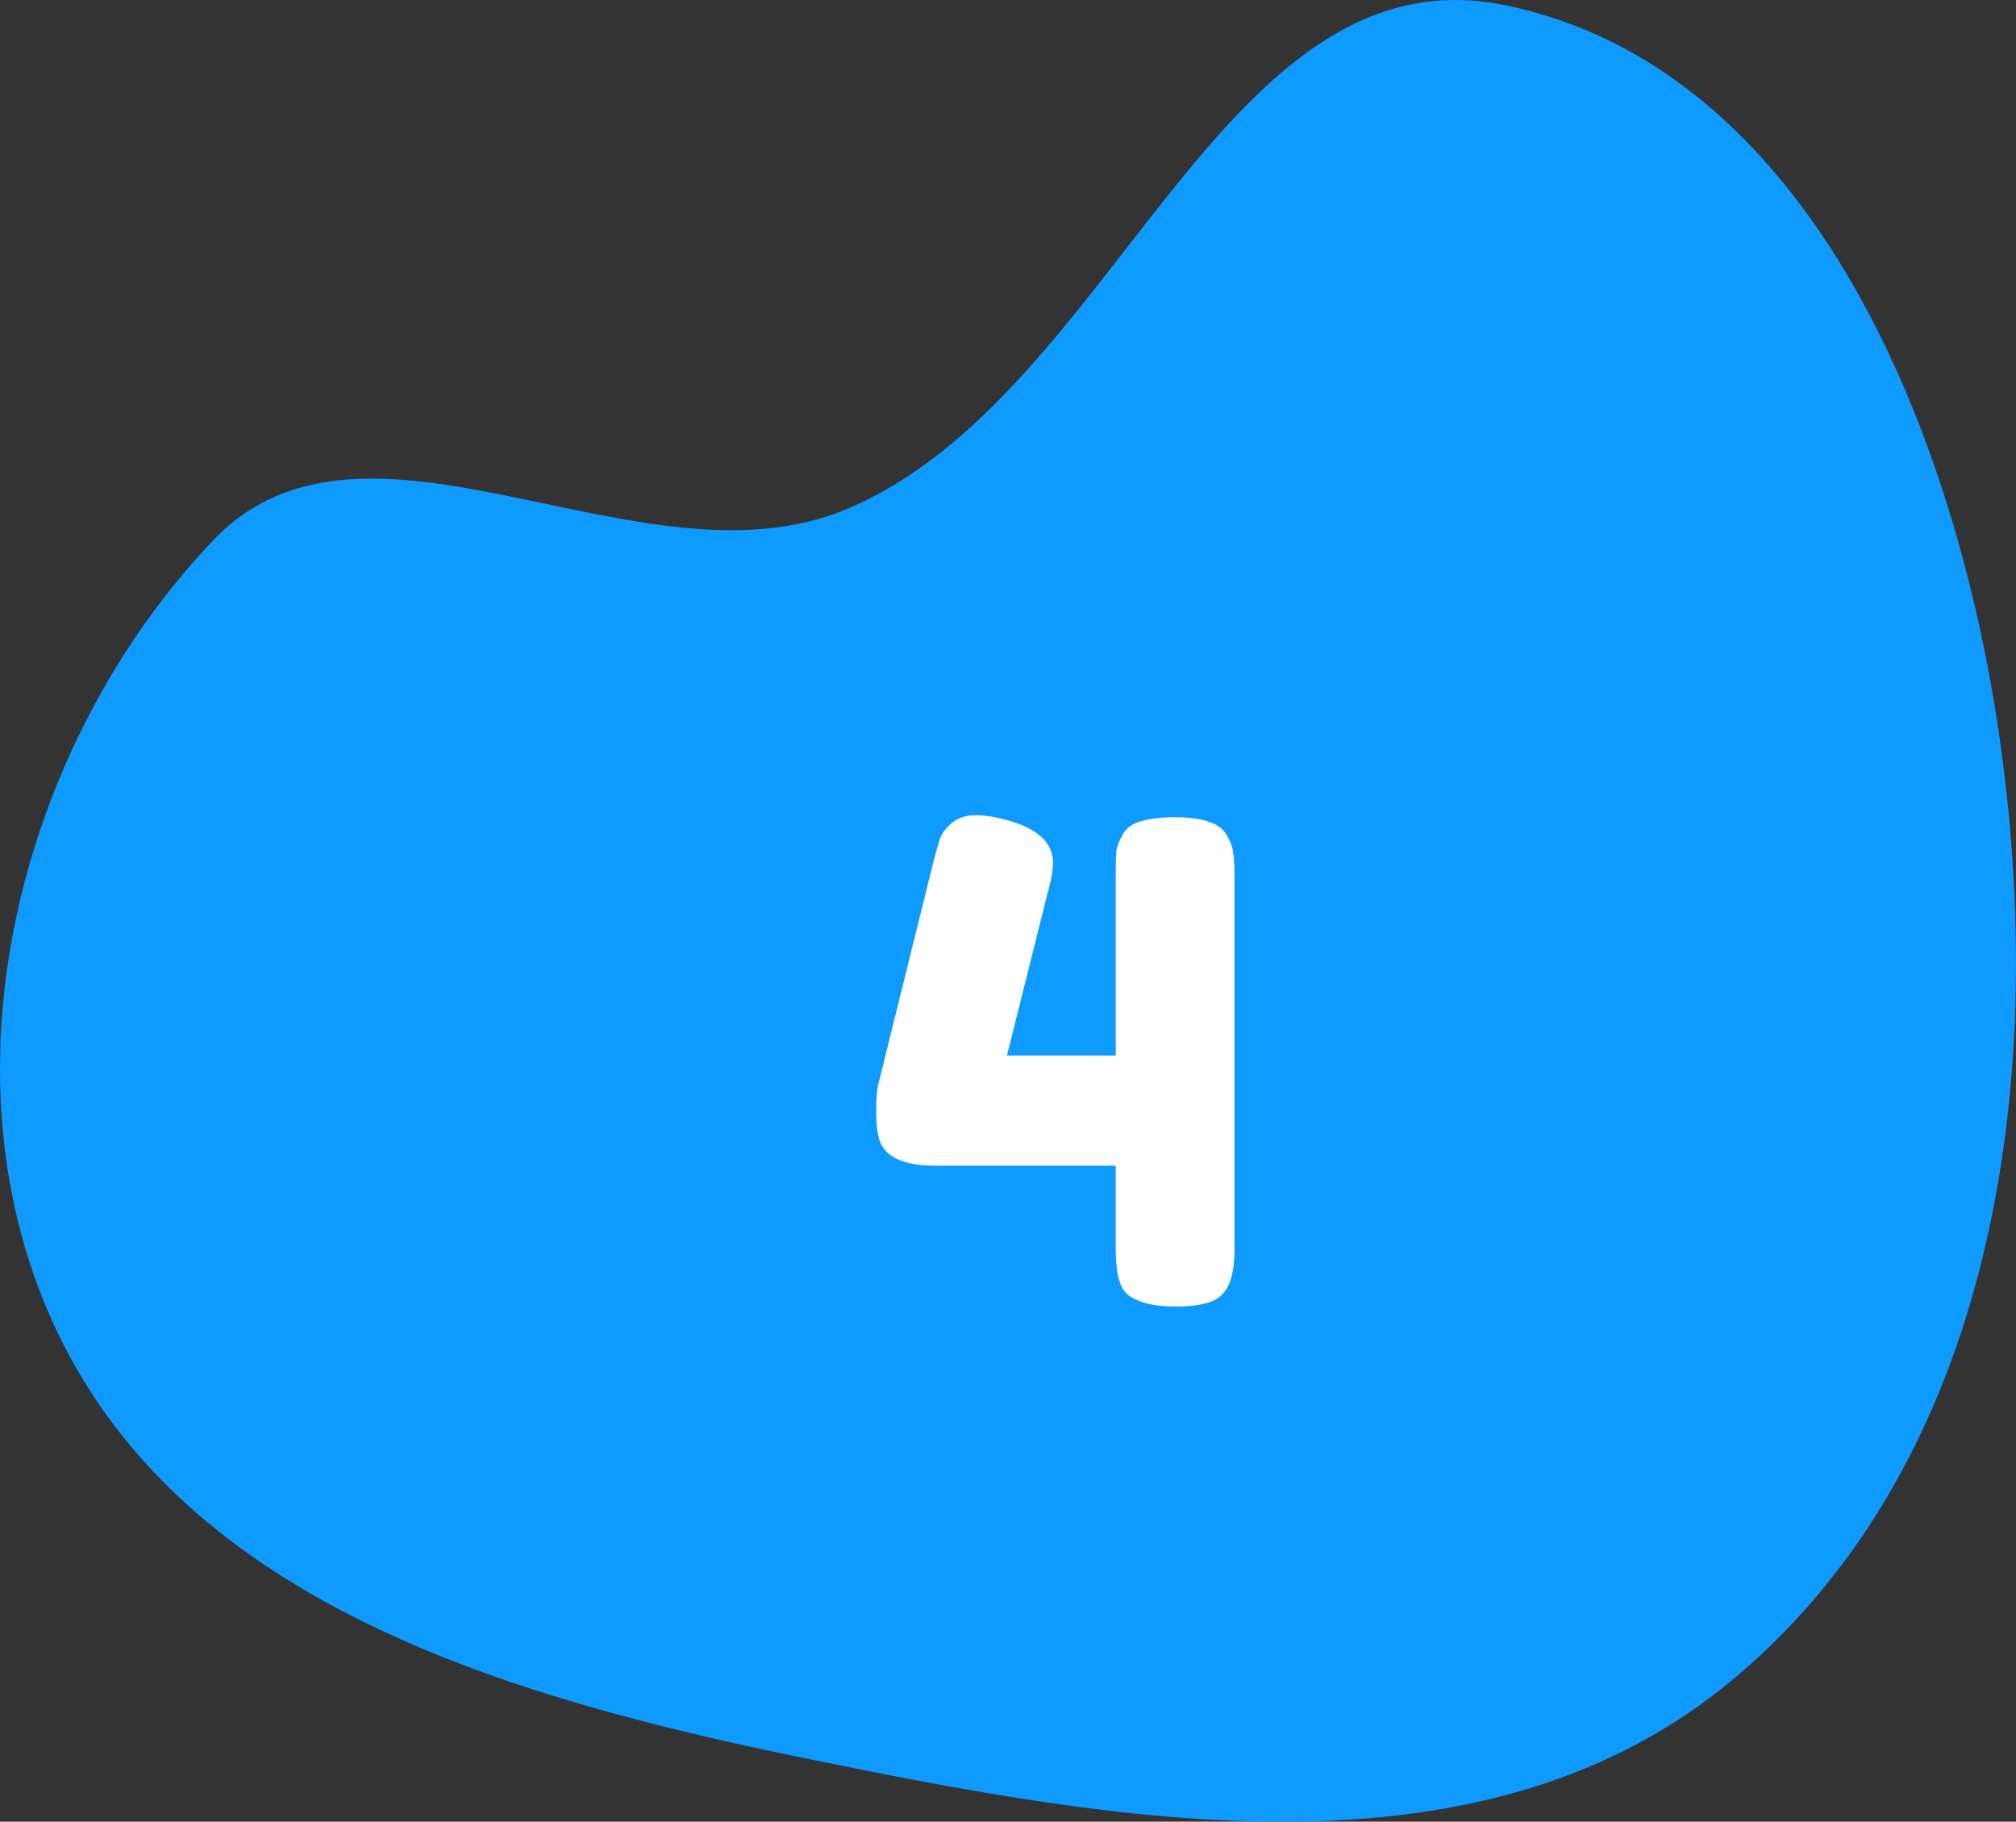 <svg xmlns="http://www.w3.org/2000/svg" width="145" height="131" viewBox="0 0 145 131" fill="none"><rect x="0" y="0" width="145" height="131" fill="#333333" stroke="none"/><path fill-rule="evenodd" clip-rule="evenodd" d="M143.917 53.755C147.235 77.921 143.493 104.906 124.789 120.648C106.729 135.848 80.78 131.129 57.626 126.381C36.476 122.044 13.54 115.306 4.184 95.916C-4.688 77.53 1.254 53.596 15.373 38.817C26.373 27.303 46.078 42.74 60.812 36.644C80.185 28.628 87.737 -3.851 108.278 0.378C130.378 4.929 140.859 31.479 143.917 53.755Z" fill="#0E9AFF"></path><path d="M80.777 59.968C81.033 59.52 81.465 59.216 82.073 59.056C82.713 58.864 83.529 58.768 84.521 58.768C85.545 58.768 86.361 58.88 86.969 59.104C87.577 59.296 88.009 59.632 88.265 60.112C88.521 60.56 88.665 60.976 88.697 61.36C88.761 61.744 88.793 62.304 88.793 63.04V89.728C88.793 90.976 88.633 91.904 88.313 92.512C88.025 93.088 87.561 93.472 86.921 93.664C86.313 93.856 85.545 93.952 84.617 93.952C83.689 93.952 82.953 93.872 82.409 93.712C81.865 93.552 81.449 93.36 81.161 93.136C80.873 92.912 80.665 92.592 80.537 92.176C80.345 91.632 80.249 90.8 80.249 89.68V83.824H67.241C65.001 83.824 63.673 83.216 63.257 82C63.097 81.488 63.017 80.8 63.017 79.936C63.017 79.072 63.065 78.432 63.161 78.016L67.145 61.936C67.337 61.2 67.497 60.64 67.625 60.256C67.785 59.872 68.073 59.504 68.489 59.152C68.937 58.8 69.497 58.624 70.169 58.624C70.841 58.624 71.577 58.736 72.377 58.96C74.617 59.568 75.737 60.592 75.737 62.032C75.737 62.544 75.625 63.216 75.401 64.048C75.369 64.112 75.353 64.16 75.353 64.192L72.425 75.904H80.249V62.8C80.249 62.064 80.265 61.52 80.297 61.168C80.361 60.816 80.521 60.416 80.777 59.968Z" fill="white"></path></svg>
